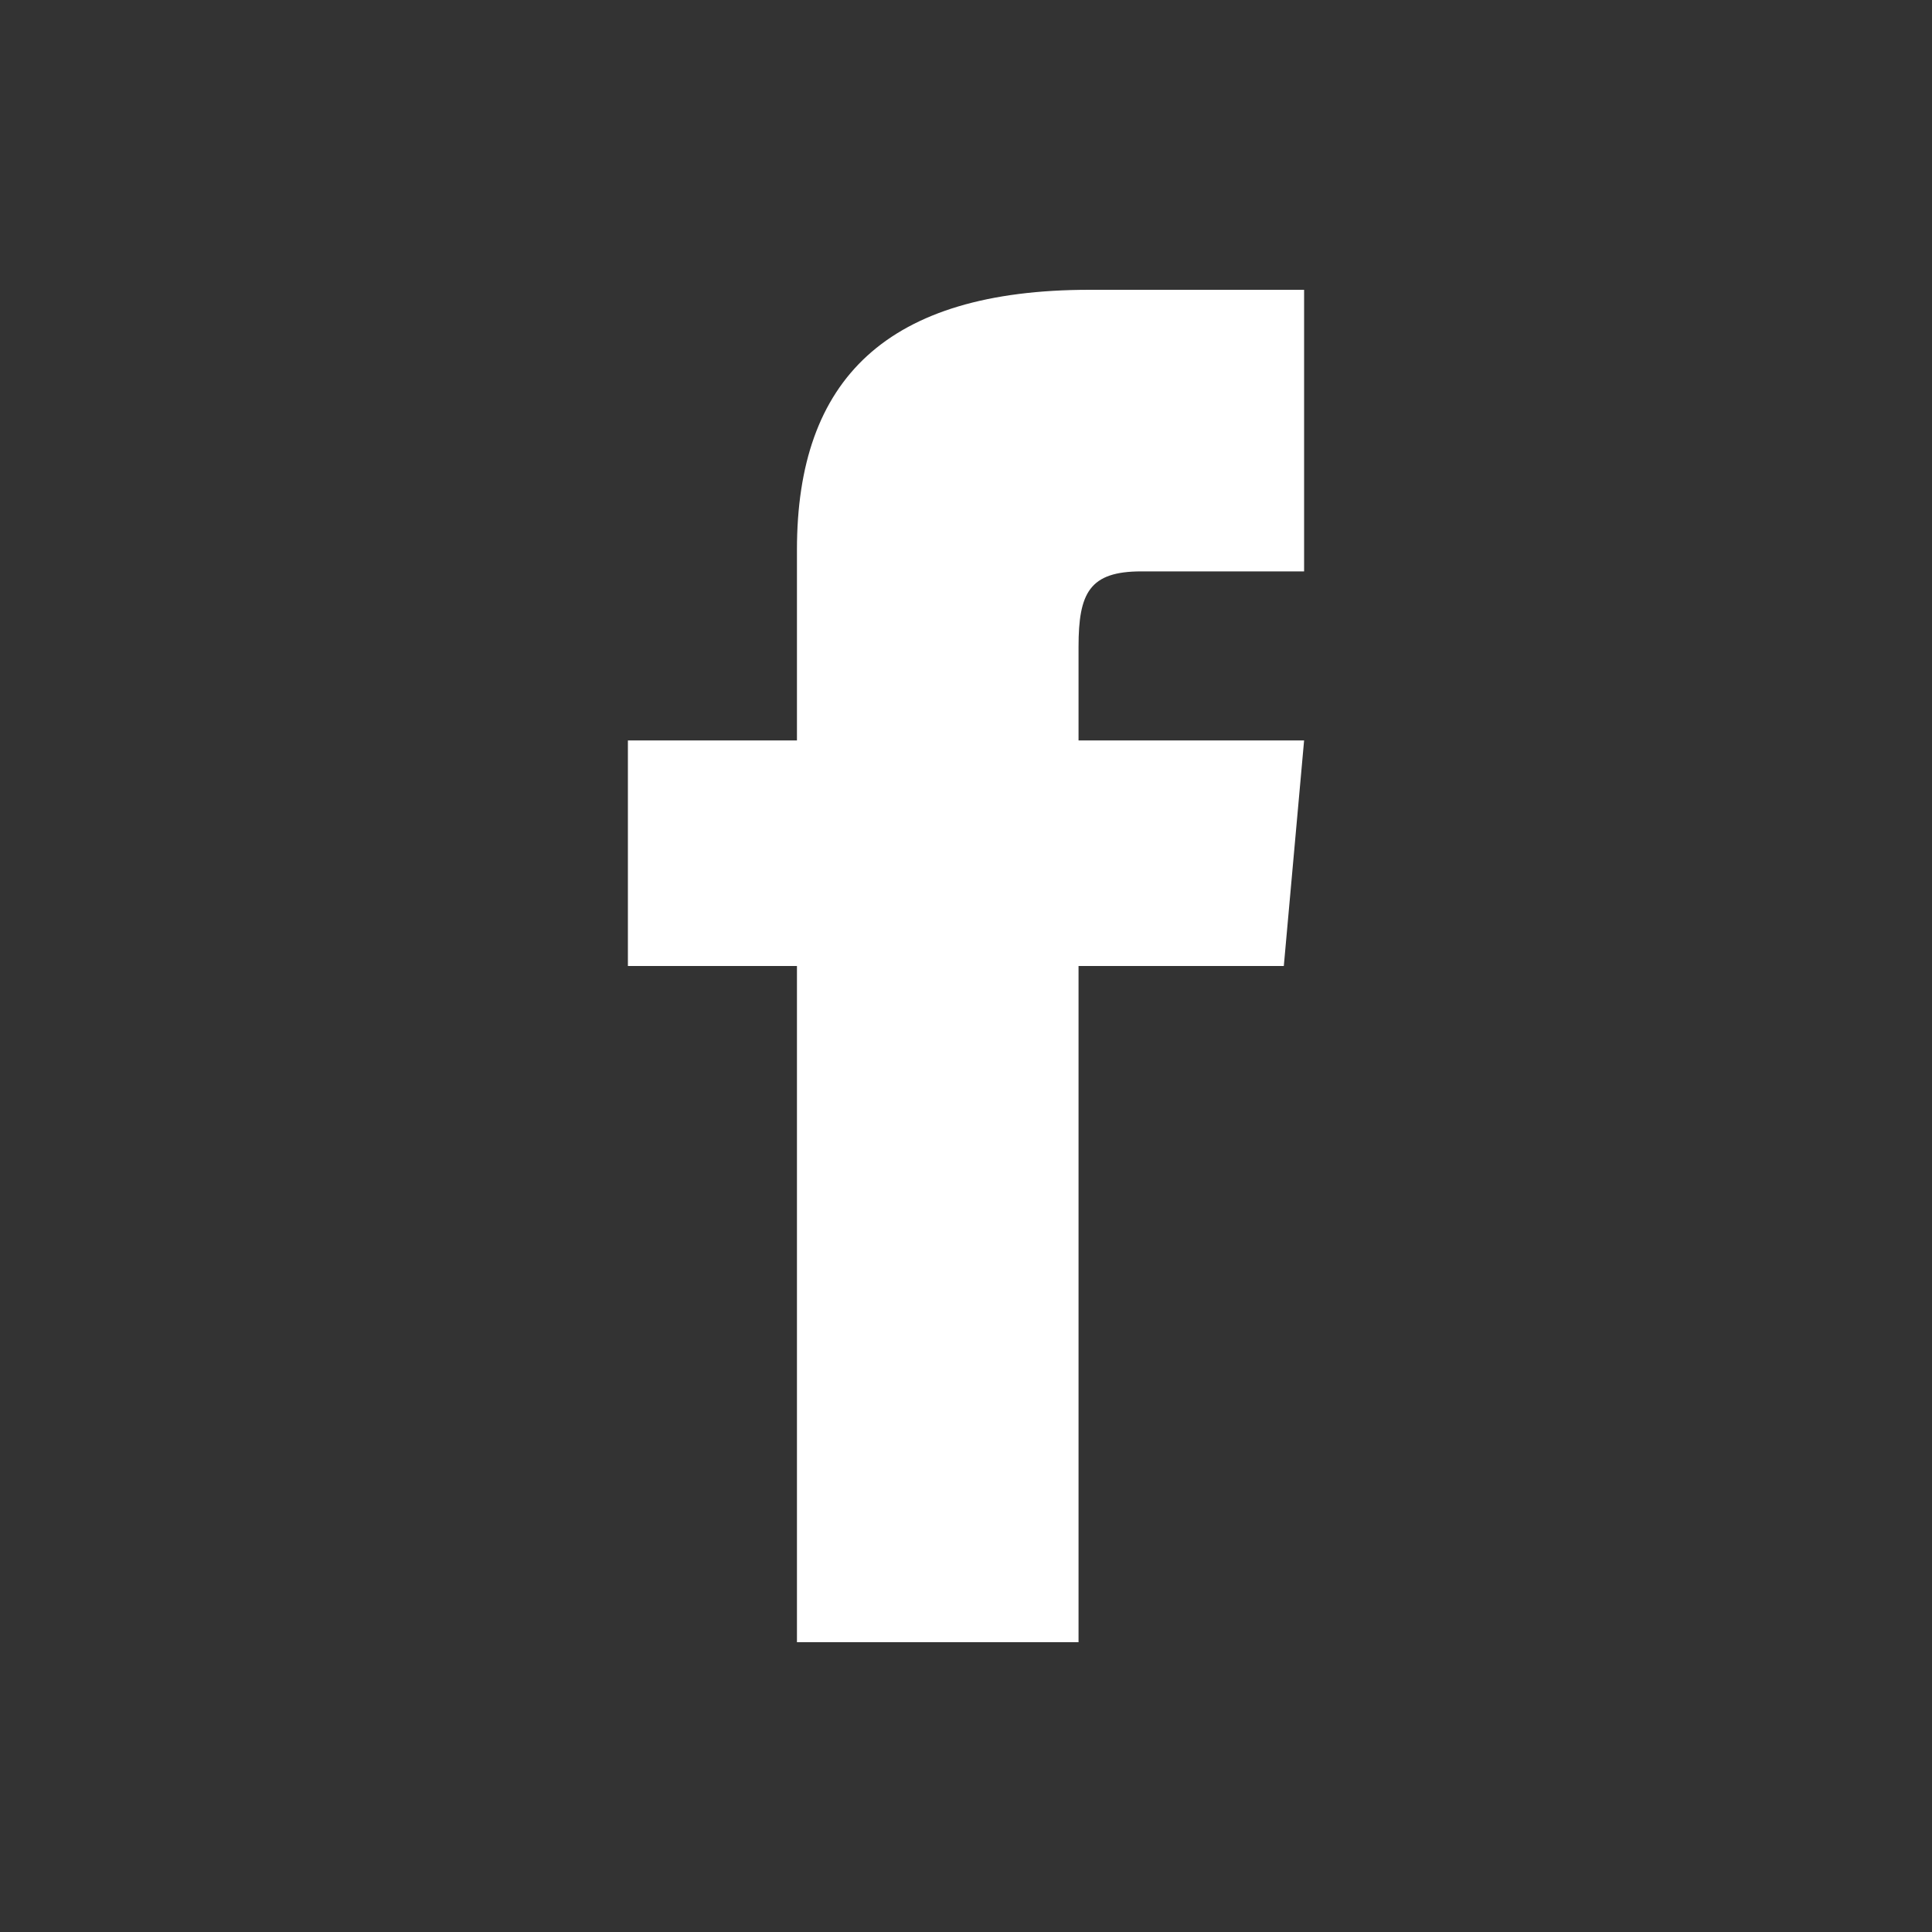 <svg id="Ebene_1" data-name="Ebene 1" xmlns="http://www.w3.org/2000/svg" viewBox="0 0 40 40">
    <rect x="0" y="0" width="40" height="40" fill="#333333" stroke="none"/>
    <path fill="#ffffff" d="M16.5,15.33H13V20h3.5V34h5.83V20h4.25L27,15.33H22.33V13.39c0-1.12.23-1.56,1.3-1.56H27V6H22.56c-4.2,0-6.06,1.85-6.06,5.38Z"/>
</svg>